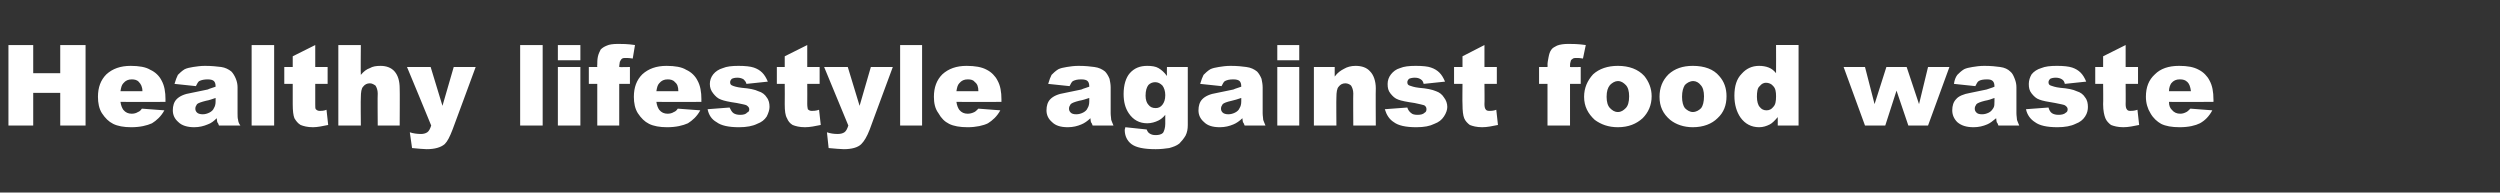 <?xml version="1.0" standalone="no"?><!DOCTYPE svg PUBLIC "-//W3C//DTD SVG 1.1//EN" "http://www.w3.org/Graphics/SVG/1.1/DTD/svg11.dtd"><svg xmlns="http://www.w3.org/2000/svg" version="1.1" width="444.1px" height="34.2px" viewBox="0 -8 444.1 34.2" style="top:-8px"><rect x="0" y="-8" width="444.1" height="34.2" fill="#333333" stroke="none"/><desc>Healthy lifestyle against food waste</desc><defs/><g id="Polygon45652"><path d="m1.5 0l4.4 0l0 5l4.8 0l0-5l4.5 0l0 14.3l-4.5 0l0-5.8l-4.8 0l0 5.8l-4.4 0l0-14.3zm27.9 10.1c0 0-7.99.02-8 0c.1.7.3 1.1.5 1.4c.4.5.9.7 1.5.7c.4 0 .8-.1 1.1-.3c.3-.1.5-.3.7-.6c0 0 4 .3 4 .3c-.6 1.1-1.4 1.8-2.2 2.3c-.9.4-2.1.7-3.7.7c-1.3 0-2.4-.2-3.2-.6c-.8-.4-1.4-1-2-1.9c-.5-.8-.7-1.8-.7-2.9c0-1.7.5-3 1.5-4c1.1-1 2.5-1.5 4.3-1.5c1.5 0 2.7.2 3.5.7c.9.4 1.6 1.1 2 1.9c.5.9.7 2 .7 3.4c-.02-.03 0 .4 0 .4zm-4.1-1.9c0-.8-.3-1.3-.6-1.6c-.3-.4-.8-.5-1.3-.5c-.6 0-1.1.2-1.5.7c-.3.3-.4.8-.5 1.4c0 0 3.9 0 3.9 0zm10.1-1.8c-.2.1-.4.5-.6.9c0 0-3.8-.4-3.8-.4c.2-.7.4-1.2.6-1.6c.3-.3.7-.7 1.2-1c.4-.2.9-.3 1.5-.4c.7-.1 1.3-.2 2.1-.2c1.2 0 2.1.1 2.9.2c.7.1 1.3.4 1.8.8c.3.3.6.8.8 1.3c.2.5.3 1 .3 1.5c0 0 0 4.6 0 4.6c0 .5 0 .9.1 1.2c0 .2.1.6.4 1c0 0-3.8 0-3.8 0c-.1-.3-.2-.5-.3-.6c0-.1-.1-.4-.1-.7c-.5.5-1 .9-1.6 1.1c-.7.3-1.5.5-2.4.5c-1.2 0-2.2-.3-2.8-.9c-.7-.6-1-1.3-1-2.1c0-.8.2-1.5.7-2c.5-.5 1.3-.9 2.6-1.1c1.5-.3 2.4-.5 2.9-.6c.4-.2.9-.3 1.4-.5c0-.5-.1-.8-.3-1c-.2-.2-.6-.3-1.1-.3c-.6 0-1.1.1-1.5.3c0 0 0 0 0 0zm2.9 3c-.6.2-1.1.4-1.7.5c-.8.2-1.4.4-1.6.6c-.2.3-.3.5-.3.8c0 .3.1.5.3.7c.2.2.6.3 1 .3c.4 0 .8-.1 1.2-.3c.4-.2.7-.5.8-.8c.2-.3.3-.7.3-1.2c0 0 0-.6 0-.6zm6.4-9.4l4 0l0 14.3l-4 0l0-14.3zm11.3 0l0 3.9l2.2 0l0 3l-2.2 0c0 0 0 3.63 0 3.6c0 .5 0 .8.1.9c.2.2.4.3.7.3c.3 0 .7 0 1.2-.2c0 0 .3 2.7.3 2.7c-1 .2-1.9.4-2.7.4c-1 0-1.7-.2-2.2-.4c-.5-.3-.8-.7-1.1-1.2c-.2-.5-.3-1.3-.3-2.5c.01 0 0-3.6 0-3.6l-1.5 0l0-3l1.5 0l0-1.9l4-2zm4.1 0l4 0c0 0-.05 5.27 0 5.3c.5-.6 1-1 1.6-1.2c.5-.3 1.1-.4 1.9-.4c1 0 1.9.3 2.5 1c.6.7.9 1.7.9 3c.04.02 0 6.6 0 6.6l-3.9 0c0 0-.05-5.69 0-5.7c0-.6-.2-1.1-.4-1.4c-.3-.2-.6-.4-1-.4c-.5 0-.9.2-1.2.6c-.3.3-.4 1-.4 1.9c-.05.04 0 5 0 5l-4 0l0-14.3zm12.2 3.9l4.2 0l2.1 6.9l2-6.9l3.9 0c0 0-4.1 11.13-4.1 11.1c-.5 1.3-.9 2.1-1.4 2.6c-.7.6-1.8.9-3.2.9c-.6 0-1.4-.1-2.6-.2c0 0-.4-2.8-.4-2.8c.6.2 1.3.3 2 .3c.4 0 .8-.1 1.1-.3c.3-.2.5-.6.7-1.2c.03.01-4.3-10.4-4.3-10.4zm20.1-3.9l4 0l0 14.3l-4 0l0-14.3zm6.7 0l4 0l0 2.7l-4 0l0-2.7zm0 3.9l4 0l0 10.4l-4 0l0-10.4zm11-.9c0 .2-.1.5-.1.9c.05.05 1.9 0 1.9 0l0 3l-1.9 0l0 7.4l-3.9 0l0-7.4l-1.5 0l0-3l1.5 0c0 0-.04-.42 0-.4c0-.4 0-.9.1-1.4c.1-.5.3-.9.5-1.3c.3-.3.6-.5 1.1-.7c.4-.2 1.1-.3 2-.3c.7 0 1.7 0 3 .2c0 0-.4 2.4-.4 2.4c-.5-.1-.9-.1-1.2-.1c-.4 0-.6 0-.8.2c-.1.1-.2.3-.3.5c0 0 0 0 0 0zm14.5 7.1c0 0-7.99.02-8 0c.1.7.3 1.1.5 1.4c.4.5.9.7 1.5.7c.4 0 .8-.1 1.1-.3c.3-.1.5-.3.7-.6c0 0 4 .3 4 .3c-.6 1.1-1.4 1.8-2.2 2.3c-.9.4-2.1.7-3.7.7c-1.3 0-2.4-.2-3.2-.6c-.8-.4-1.4-1-2-1.9c-.5-.8-.7-1.8-.7-2.9c0-1.7.5-3 1.5-4c1.1-1 2.5-1.5 4.3-1.5c1.5 0 2.7.2 3.5.7c.9.4 1.6 1.1 2 1.9c.5.9.7 2 .7 3.4c-.02-.03 0 .4 0 .4zm-4.1-1.9c0-.8-.2-1.3-.6-1.6c-.3-.4-.8-.5-1.3-.5c-.6 0-1.1.2-1.5.7c-.3.3-.4.8-.5 1.4c0 0 3.9 0 3.9 0zm5.2 3.2c0 0 3.9-.3 3.9-.3c.2.4.4.8.7 1c.3.2.7.3 1.2.3c.5 0 1-.1 1.2-.4c.3-.1.4-.3.4-.6c0-.3-.2-.5-.5-.7c-.2-.1-.7-.2-1.7-.4c-1.4-.2-2.3-.4-2.8-.6c-.6-.2-1-.6-1.4-1.1c-.4-.5-.6-1-.6-1.7c0-.6.2-1.2.6-1.7c.4-.5 1-.9 1.7-1.1c.7-.3 1.6-.4 2.8-.4c1.2 0 2.1.1 2.7.3c.6.2 1.1.5 1.5.9c.4.4.7.9 1 1.6c0 0-3.8.4-3.8.4c-.1-.4-.3-.6-.5-.8c-.3-.2-.7-.3-1.1-.3c-.5 0-.8.1-1 .2c-.2.2-.3.4-.3.6c0 .3.1.5.4.6c.2.1.8.3 1.7.4c1.3.1 2.3.3 2.9.6c.7.2 1.2.6 1.5 1.1c.4.5.5 1.1.5 1.7c0 .5-.2 1.1-.5 1.7c-.4.6-.9 1-1.7 1.3c-.8.4-1.9.6-3.2.6c-1.9 0-3.2-.3-4-.9c-.9-.5-1.4-1.3-1.6-2.3zm17.7-11.4l0 3.9l2.2 0l0 3l-2.2 0c0 0 .02 3.63 0 3.6c0 .5.1.8.1.9c.2.2.4.3.7.3c.3 0 .7 0 1.3-.2c0 0 .3 2.7.3 2.7c-1 .2-1.9.4-2.8.4c-1 0-1.7-.2-2.2-.4c-.5-.3-.8-.7-1-1.2c-.3-.5-.4-1.3-.4-2.5c.03 0 0-3.6 0-3.6l-1.4 0l0-3l1.4 0l0-1.9l4-2zm3 3.9l4.2 0l2.1 6.9l2-6.9l3.9 0c0 0-4.12 11.13-4.1 11.1c-.5 1.3-1 2.1-1.5 2.6c-.6.6-1.7.9-3.1.9c-.6 0-1.5-.1-2.7-.2c0 0-.3-2.8-.3-2.8c.6.2 1.2.3 1.9.3c.5 0 .9-.1 1.2-.3c.3-.2.5-.6.7-1.2c.01.01-4.3-10.4-4.3-10.4zm13.5-3.9l3.9 0l0 14.3l-3.9 0l0-14.3zm18 10.1c0 0-7.98.02-8 0c.1.7.3 1.1.5 1.4c.4.5.9.7 1.5.7c.4 0 .8-.1 1.2-.3c.2-.1.4-.3.7-.6c0 0 3.9.3 3.9.3c-.6 1.1-1.4 1.8-2.2 2.3c-.8.4-2.1.7-3.6.7c-1.4 0-2.5-.2-3.3-.6c-.8-.4-1.4-1-1.9-1.9c-.6-.8-.8-1.8-.8-2.9c0-1.7.5-3 1.5-4c1.1-1 2.5-1.5 4.3-1.5c1.5 0 2.7.2 3.6.7c.8.4 1.5 1.1 1.9 1.9c.5.9.7 2 .7 3.4c-.01-.03 0 .4 0 .4zm-4.1-1.9c0-.8-.2-1.3-.6-1.6c-.3-.4-.7-.5-1.3-.5c-.6 0-1.1.2-1.5.7c-.3.3-.4.8-.5 1.4c0 0 3.9 0 3.9 0zm16.8-1.8c-.2.1-.4.5-.6.9c0 0-3.8-.4-3.8-.4c.2-.7.4-1.2.6-1.6c.3-.3.7-.7 1.2-1c.4-.2.9-.3 1.5-.4c.6-.1 1.3-.2 2.1-.2c1.2 0 2.1.1 2.8.2c.8.1 1.4.4 1.9.8c.3.3.6.8.8 1.3c.1.5.2 1 .2 1.5c0 0 0 4.6 0 4.6c0 .5.1.9.1 1.2c.1.2.2.6.4 1c0 0-3.7 0-3.7 0c-.1-.3-.2-.5-.3-.6c0-.1-.1-.4-.1-.7c-.5.5-1.1.9-1.6 1.1c-.7.3-1.5.5-2.4.5c-1.3 0-2.2-.3-2.8-.9c-.7-.6-1-1.3-1-2.1c0-.8.2-1.5.7-2c.5-.5 1.3-.9 2.6-1.1c1.4-.3 2.4-.5 2.9-.6c.4-.2.9-.3 1.4-.5c0-.5-.1-.8-.3-1c-.2-.2-.6-.3-1.1-.3c-.7 0-1.1.1-1.5.3c0 0 0 0 0 0zm2.9 3c-.6.2-1.2.4-1.8.5c-.8.2-1.3.4-1.5.6c-.2.3-.3.5-.3.8c0 .3.1.5.3.7c.2.2.5.3 1 .3c.4 0 .8-.1 1.2-.3c.4-.2.7-.5.8-.8c.2-.3.3-.7.3-1.2c0 0 0-.6 0-.6zm13.8-5.5l3.7 0l0 9.8c0 0 0 .5 0 .5c0 .7-.1 1.3-.4 1.9c-.3.5-.7 1-1.1 1.4c-.5.4-1.1.6-1.8.8c-.7.1-1.5.2-2.4.2c-2.1 0-3.5-.3-4.3-.9c-.8-.6-1.2-1.5-1.2-2.5c0-.2.1-.3.1-.5c0 0 3.8.4 3.8.4c.1.3.3.6.5.7c.3.2.6.3 1.1.3c.5 0 1-.1 1.3-.4c.2-.3.4-.9.4-1.6c0 0 0-1.6 0-1.6c-.4.5-.8.8-1.2 1c-.6.3-1.3.5-2 .5c-1.4 0-2.5-.6-3.3-1.8c-.6-.9-.9-2-.9-3.4c0-1.6.4-2.9 1.1-3.7c.8-.9 1.8-1.3 3.1-1.3c.8 0 1.5.1 2 .4c.5.3 1 .7 1.5 1.4c-.03-.02 0-1.6 0-1.6zm-3.8 5.1c0 .7.2 1.3.5 1.6c.3.4.7.6 1.3.6c.5 0 .9-.2 1.2-.6c.3-.4.5-.9.5-1.7c0-.7-.2-1.3-.5-1.7c-.4-.4-.8-.6-1.3-.6c-.5 0-.9.2-1.2.5c-.3.4-.5 1-.5 1.9zm14.1-2.6c-.2.1-.4.5-.6.9c0 0-3.8-.4-3.8-.4c.2-.7.4-1.2.6-1.6c.3-.3.7-.7 1.2-1c.4-.2.9-.3 1.5-.4c.6-.1 1.3-.2 2.1-.2c1.2 0 2.1.1 2.8.2c.8.1 1.4.4 1.9.8c.3.3.6.8.8 1.3c.1.5.2 1 .2 1.5c0 0 0 4.6 0 4.6c0 .5.1.9.1 1.2c.1.2.2.6.4 1c0 0-3.7 0-3.7 0c-.1-.3-.2-.5-.3-.6c0-.1-.1-.4-.1-.7c-.5.5-1.1.9-1.6 1.1c-.7.3-1.5.5-2.4.5c-1.3 0-2.2-.3-2.8-.9c-.7-.6-1-1.3-1-2.1c0-.8.2-1.5.7-2c.5-.5 1.3-.9 2.6-1.1c1.4-.3 2.4-.5 2.9-.6c.4-.2.9-.3 1.4-.5c0-.5-.1-.8-.3-1c-.2-.2-.6-.3-1.1-.3c-.7 0-1.1.1-1.5.3c0 0 0 0 0 0zm2.9 3c-.6.2-1.2.4-1.7.5c-.9.2-1.4.4-1.6.6c-.2.3-.3.5-.3.8c0 .3.1.5.3.7c.2.2.6.3 1 .3c.4 0 .8-.1 1.2-.3c.4-.2.7-.5.8-.8c.2-.3.3-.7.3-1.2c0 0 0-.6 0-.6zm6.4-9.4l3.9 0l0 2.7l-3.9 0l0-2.7zm0 3.9l3.9 0l0 10.4l-3.9 0l0-10.4zm6.5 0l3.7 0c0 0-.01 1.73 0 1.7c.5-.7 1.1-1.1 1.7-1.4c.5-.3 1.2-.5 2-.5c1.1 0 2 .3 2.6 1c.6.6 1 1.7 1 3c-.04.02 0 6.6 0 6.6l-4 0c0 0-.04-5.69 0-5.7c0-.6-.2-1.1-.4-1.4c-.2-.2-.6-.4-1-.4c-.5 0-.9.2-1.2.6c-.3.3-.4 1-.4 1.9c-.04.04 0 5 0 5l-4 0l0-10.4zm12.6 7.5c0 0 4-.3 4-.3c.1.4.4.8.7 1c.2.2.6.3 1.1.3c.6 0 1-.1 1.3-.4c.2-.1.3-.3.3-.6c0-.3-.1-.5-.4-.7c-.3-.1-.8-.2-1.7-.4c-1.4-.2-2.4-.4-2.9-.6c-.6-.2-1-.6-1.4-1.1c-.4-.5-.5-1-.5-1.7c0-.6.2-1.2.6-1.7c.4-.5.9-.9 1.6-1.1c.7-.3 1.6-.4 2.8-.4c1.2 0 2.2.1 2.7.3c.6.2 1.1.5 1.5.9c.4.4.7.9 1 1.6c0 0-3.8.4-3.8.4c-.1-.4-.2-.6-.5-.8c-.3-.2-.6-.3-1.1-.3c-.4 0-.8.1-1 .2c-.2.2-.3.4-.3.6c0 .3.1.5.4.6c.3.1.8.3 1.7.4c1.3.1 2.3.3 3 .6c.6.2 1.1.6 1.4 1.1c.4.5.6 1.1.6 1.7c0 .5-.2 1.1-.6 1.7c-.4.6-.9 1-1.7 1.3c-.8.4-1.8.6-3.2.6c-1.9 0-3.2-.3-4-.9c-.8-.5-1.3-1.3-1.6-2.3zm17.7-11.4l0 3.9l2.2 0l0 3l-2.2 0c0 0 .04 3.63 0 3.6c0 .5.1.8.2.9c.1.2.3.3.7.3c.2 0 .7 0 1.2-.2c0 0 .3 2.7.3 2.7c-1 .2-1.9.4-2.8.4c-1 0-1.7-.2-2.2-.4c-.4-.3-.8-.7-1-1.2c-.2-.5-.3-1.3-.3-2.5c-.04 0 0-3.6 0-3.6l-1.5 0l0-3l1.5 0l0-1.9l3.9-2zm15.3 3c-.1.2-.1.5-.1.9c.02.05 1.9 0 1.9 0l0 3l-1.9 0l0 7.4l-4 0l0-7.4l-1.5 0l0-3l1.5 0c0 0 .03-.42 0-.4c0-.4.1-.9.2-1.4c.1-.5.2-.9.5-1.3c.2-.3.6-.5 1-.7c.5-.2 1.2-.3 2-.3c.7 0 1.7 0 3.1.2c0 0-.5 2.4-.5 2.4c-.5-.1-.8-.1-1.1-.1c-.4 0-.6 0-.8.2c-.2.1-.3.3-.3.5c0 0 0 0 0 0zm4.3 10.3c-1.2-1.1-1.9-2.4-1.9-4.1c0-1.6.6-2.9 1.6-4c1.1-1 2.6-1.5 4.4-1.5c2 0 3.6.6 4.7 1.8c.8 1 1.3 2.2 1.3 3.6c0 1.6-.6 2.9-1.6 3.9c-1.1 1-2.5 1.6-4.4 1.6c-1.7 0-3-.5-4.1-1.3c0 0 0 0 0 0zm2.1-4.1c0 .9.2 1.6.6 2c.4.4.8.7 1.4.7c.6 0 1-.3 1.4-.7c.4-.4.6-1.1.6-2.1c0-.9-.2-1.6-.6-2c-.4-.4-.8-.7-1.4-.7c-.5 0-1 .3-1.4.7c-.4.5-.6 1.1-.6 2.1zm11.3 4.1c-1.3-1.1-1.9-2.4-1.9-4.1c0-1.6.5-2.9 1.6-4c1.1-1 2.5-1.5 4.3-1.5c2.1 0 3.7.6 4.7 1.8c.9 1 1.3 2.2 1.3 3.6c0 1.6-.5 2.9-1.6 3.9c-1 1-2.5 1.6-4.4 1.6c-1.6 0-3-.5-4-1.3c0 0 0 0 0 0zm2.1-4.1c0 .9.2 1.6.5 2c.4.4.9.7 1.4.7c.6 0 1.1-.3 1.5-.7c.3-.4.5-1.1.5-2.1c0-.9-.2-1.6-.6-2c-.3-.4-.8-.7-1.3-.7c-.6 0-1.1.3-1.5.7c-.3.5-.5 1.1-.5 2.1zm20.7-9.2l0 14.3l-3.7 0c0 0 .01-1.52 0-1.5c-.5.6-1 1.1-1.4 1.3c-.6.3-1.2.5-1.9.5c-1.4 0-2.5-.6-3.3-1.7c-.7-1-1.1-2.3-1.1-3.9c0-1.7.4-3 1.3-3.9c.8-.9 1.8-1.4 3.1-1.4c.6 0 1.2.1 1.7.3c.5.2.9.5 1.3 1c.02-.04 0-5 0-5l4 0zm-4 9.1c0-.8-.1-1.4-.5-1.8c-.3-.4-.8-.6-1.3-.6c-.4 0-.8.2-1.1.6c-.4.3-.5 1-.5 1.9c0 .8.2 1.5.5 1.8c.3.4.7.6 1.2.6c.5 0 .9-.2 1.2-.6c.4-.4.5-1 .5-1.9zm12-5.2l3.8 0l1.7 6.6l2.1-6.6l3.6 0l2.2 6.6l1.6-6.6l3.8 0l-3.8 10.4l-3.5 0l-2.1-6.2l-2 6.2l-3.6 0l-3.8-10.4zm24 2.5c-.2.1-.4.5-.6.9c0 0-3.8-.4-3.8-.4c.1-.7.3-1.2.6-1.6c.3-.3.7-.7 1.2-1c.4-.2.9-.3 1.5-.4c.6-.1 1.3-.2 2.1-.2c1.2 0 2.1.1 2.8.2c.8.1 1.4.4 1.8.8c.4.3.6.8.8 1.3c.2.5.3 1 .3 1.5c0 0 0 4.6 0 4.6c0 .5.1.9.1 1.2c.1.2.2.6.4 1c0 0-3.7 0-3.7 0c-.1-.3-.2-.5-.3-.6c0-.1-.1-.4-.1-.7c-.6.5-1.1.9-1.6 1.1c-.7.3-1.5.5-2.4.5c-1.3 0-2.2-.3-2.9-.9c-.6-.6-.9-1.3-.9-2.1c0-.8.2-1.5.7-2c.4-.5 1.3-.9 2.5-1.1c1.5-.3 2.5-.5 2.9-.6c.5-.2 1-.3 1.4-.5c0-.5-.1-.8-.3-1c-.2-.2-.5-.3-1-.3c-.7 0-1.2.1-1.5.3c0 0 0 0 0 0zm2.8 3c-.5.2-1.1.4-1.7.5c-.8.2-1.3.4-1.5.6c-.2.3-.3.5-.3.8c0 .3.1.5.3.7c.2.2.5.3 1 .3c.4 0 .8-.1 1.2-.3c.4-.2.6-.5.8-.8c.2-.3.2-.7.2-1.2c0 0 0-.6 0-.6zm5.6 2c0 0 4-.3 4-.3c.1.4.3.8.6 1c.3.2.7.3 1.2.3c.5 0 1-.1 1.3-.4c.2-.1.3-.3.3-.6c0-.3-.2-.5-.5-.7c-.2-.1-.7-.2-1.7-.4c-1.3-.2-2.3-.4-2.8-.6c-.6-.2-1-.6-1.4-1.1c-.4-.5-.5-1-.5-1.7c0-.6.2-1.2.5-1.7c.4-.5 1-.9 1.7-1.1c.7-.3 1.6-.4 2.8-.4c1.2 0 2.1.1 2.7.3c.6.2 1.1.5 1.5.9c.4.4.7.9 1 1.6c0 0-3.8.4-3.8.4c-.1-.4-.2-.6-.5-.8c-.3-.2-.7-.3-1.1-.3c-.5 0-.8.1-1 .2c-.2.2-.3.4-.3.6c0 .3.1.5.4.6c.3.1.8.3 1.7.4c1.3.1 2.3.3 2.9.6c.7.2 1.2.6 1.5 1.1c.4.5.5 1.1.5 1.7c0 .5-.1 1.1-.5 1.7c-.4.6-.9 1-1.7 1.3c-.8.4-1.9.6-3.2.6c-1.9 0-3.2-.3-4-.9c-.8-.5-1.4-1.3-1.6-2.3zm17.7-11.4l0 3.9l2.2 0l0 3l-2.2 0c0 0 .03 3.63 0 3.6c0 .5.1.8.2.9c.1.2.3.3.6.3c.3 0 .7 0 1.3-.2c0 0 .3 2.7.3 2.7c-1 .2-1.9.4-2.8.4c-1 0-1.7-.2-2.2-.4c-.4-.3-.8-.7-1-1.2c-.2-.5-.4-1.3-.4-2.5c.04 0 0-3.6 0-3.6l-1.4 0l0-3l1.4 0l0-1.9l4-2zm15.6 10.1c0 0-7.95.02-7.9 0c0 .7.2 1.1.5 1.4c.4.5.9.7 1.5.7c.4 0 .7-.1 1.1-.3c.2-.1.4-.3.7-.6c0 0 3.9.3 3.9.3c-.6 1.1-1.3 1.8-2.2 2.3c-.8.4-2 .7-3.6.7c-1.4 0-2.5-.2-3.3-.6c-.7-.4-1.4-1-1.9-1.9c-.5-.8-.8-1.8-.8-2.9c0-1.7.5-3 1.6-4c1-1 2.4-1.5 4.3-1.5c1.5 0 2.6.2 3.5.7c.8.4 1.5 1.1 1.9 1.9c.5.9.7 2 .7 3.4c.02-.03 0 .4 0 .4zm-4-1.9c-.1-.8-.3-1.3-.6-1.6c-.4-.4-.8-.5-1.4-.5c-.6 0-1.1.2-1.5.7c-.2.3-.4.8-.4 1.4c0 0 3.9 0 3.9 0z" stroke="none" fill="#fff"/></g></svg>